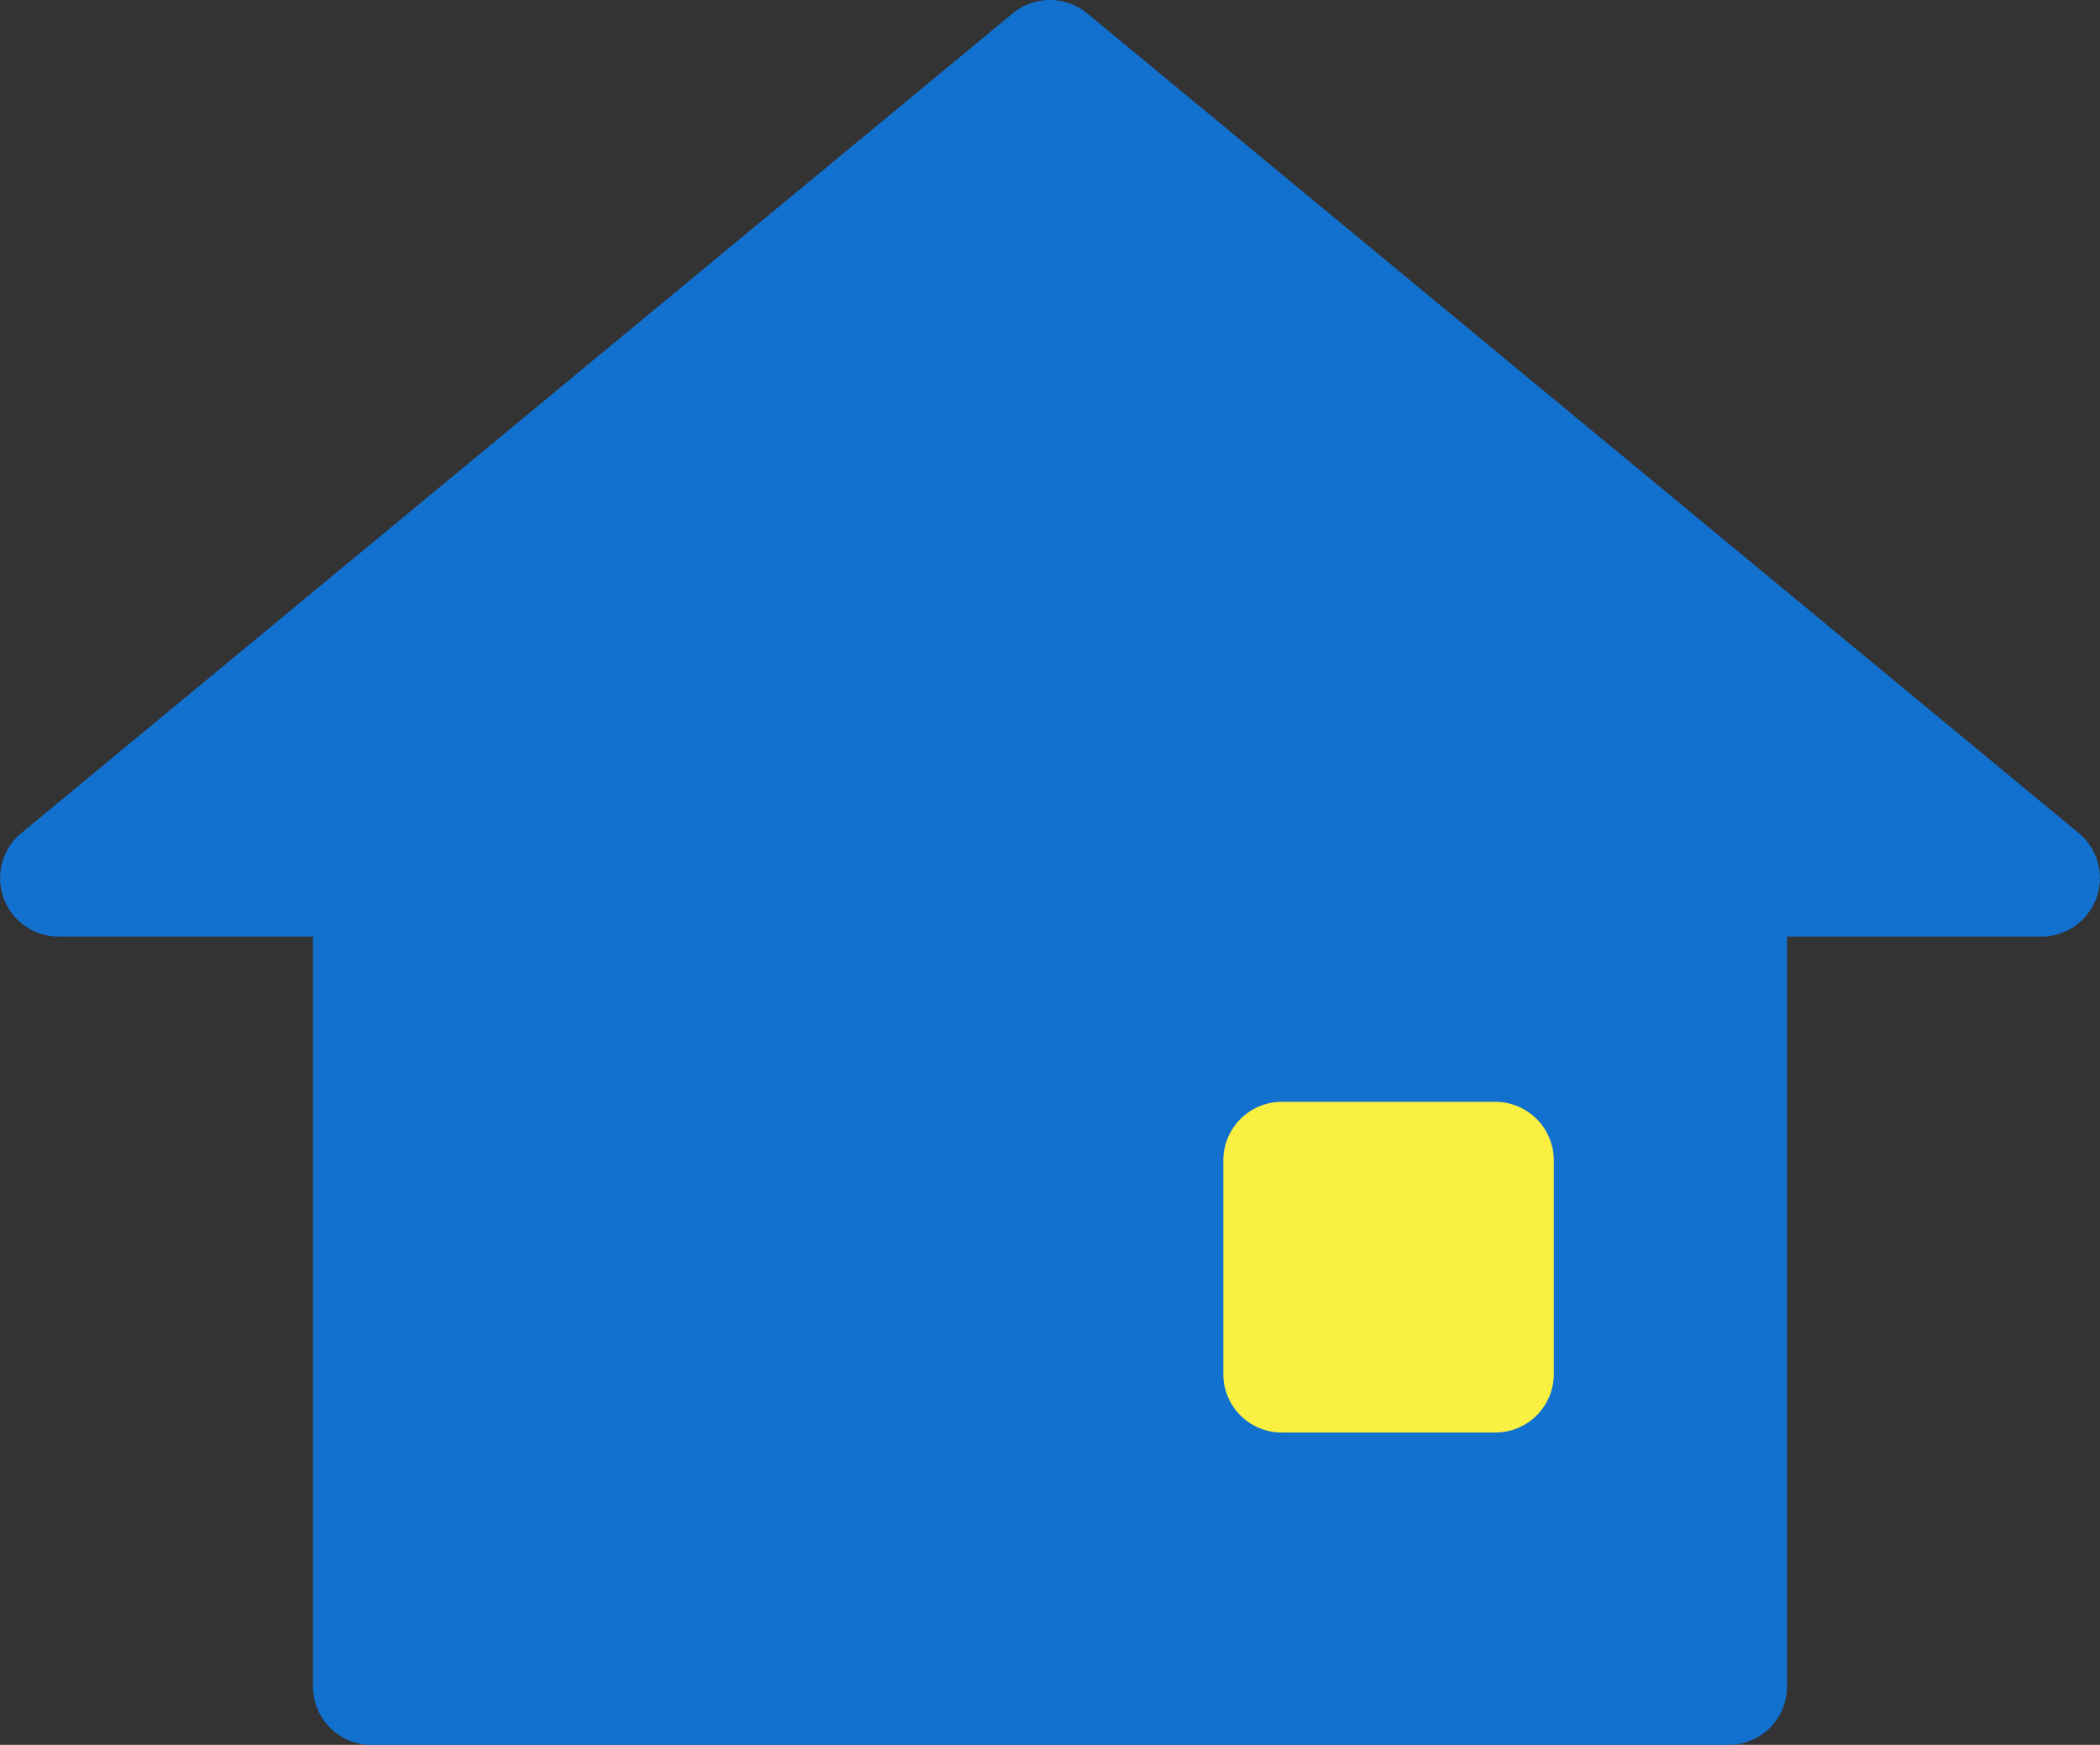 <svg id="グループ_19414" data-name="グループ 19414" xmlns="http://www.w3.org/2000/svg" xmlns:xlink="http://www.w3.org/1999/xlink" width="75.276" height="62.534" viewBox="0 0 75.276 62.534">
  <rect x="0" y="0" width="75.276" height="62.534" fill="#333333" stroke="none"/>
  <defs>
    <clipPath id="clip-path">
      <rect id="長方形_2213" data-name="長方形 2213" width="75.276" height="62.534" fill="none"/>
    </clipPath>
  </defs>
  <g id="マスクグループ_19399" data-name="マスクグループ 19399" clip-path="url(#clip-path)">
    <path id="パス_27554" data-name="パス 27554" d="M36.3.48.765,29.856A2.094,2.094,0,0,0,2.1,33.565H73.178a2.094,2.094,0,0,0,1.334-3.709L38.973.48A2.1,2.1,0,0,0,36.3.48" transform="translate(0 0)" fill="#1270cf"/>
    <path id="パス_27555" data-name="パス 27555" d="M65.93,71.471H17.278a2.094,2.094,0,0,1-2.094-2.095V36.309a2.094,2.094,0,0,1,2.094-2.094H65.93a2.094,2.094,0,0,1,2.095,2.094V69.376a2.094,2.094,0,0,1-2.095,2.095" transform="translate(-3.966 -8.937)" fill="#1270cf"/>
    <path id="パス_27556" data-name="パス 27556" d="M59.354,63.2V55.543a2.1,2.1,0,0,1,2.095-2.095h7.659A2.1,2.1,0,0,1,71.2,55.543V63.2A2.094,2.094,0,0,1,69.108,65.3H61.449A2.094,2.094,0,0,1,59.354,63.2" transform="translate(-15.503 -13.96)" fill="#faf041"/>
  </g>
</svg>
